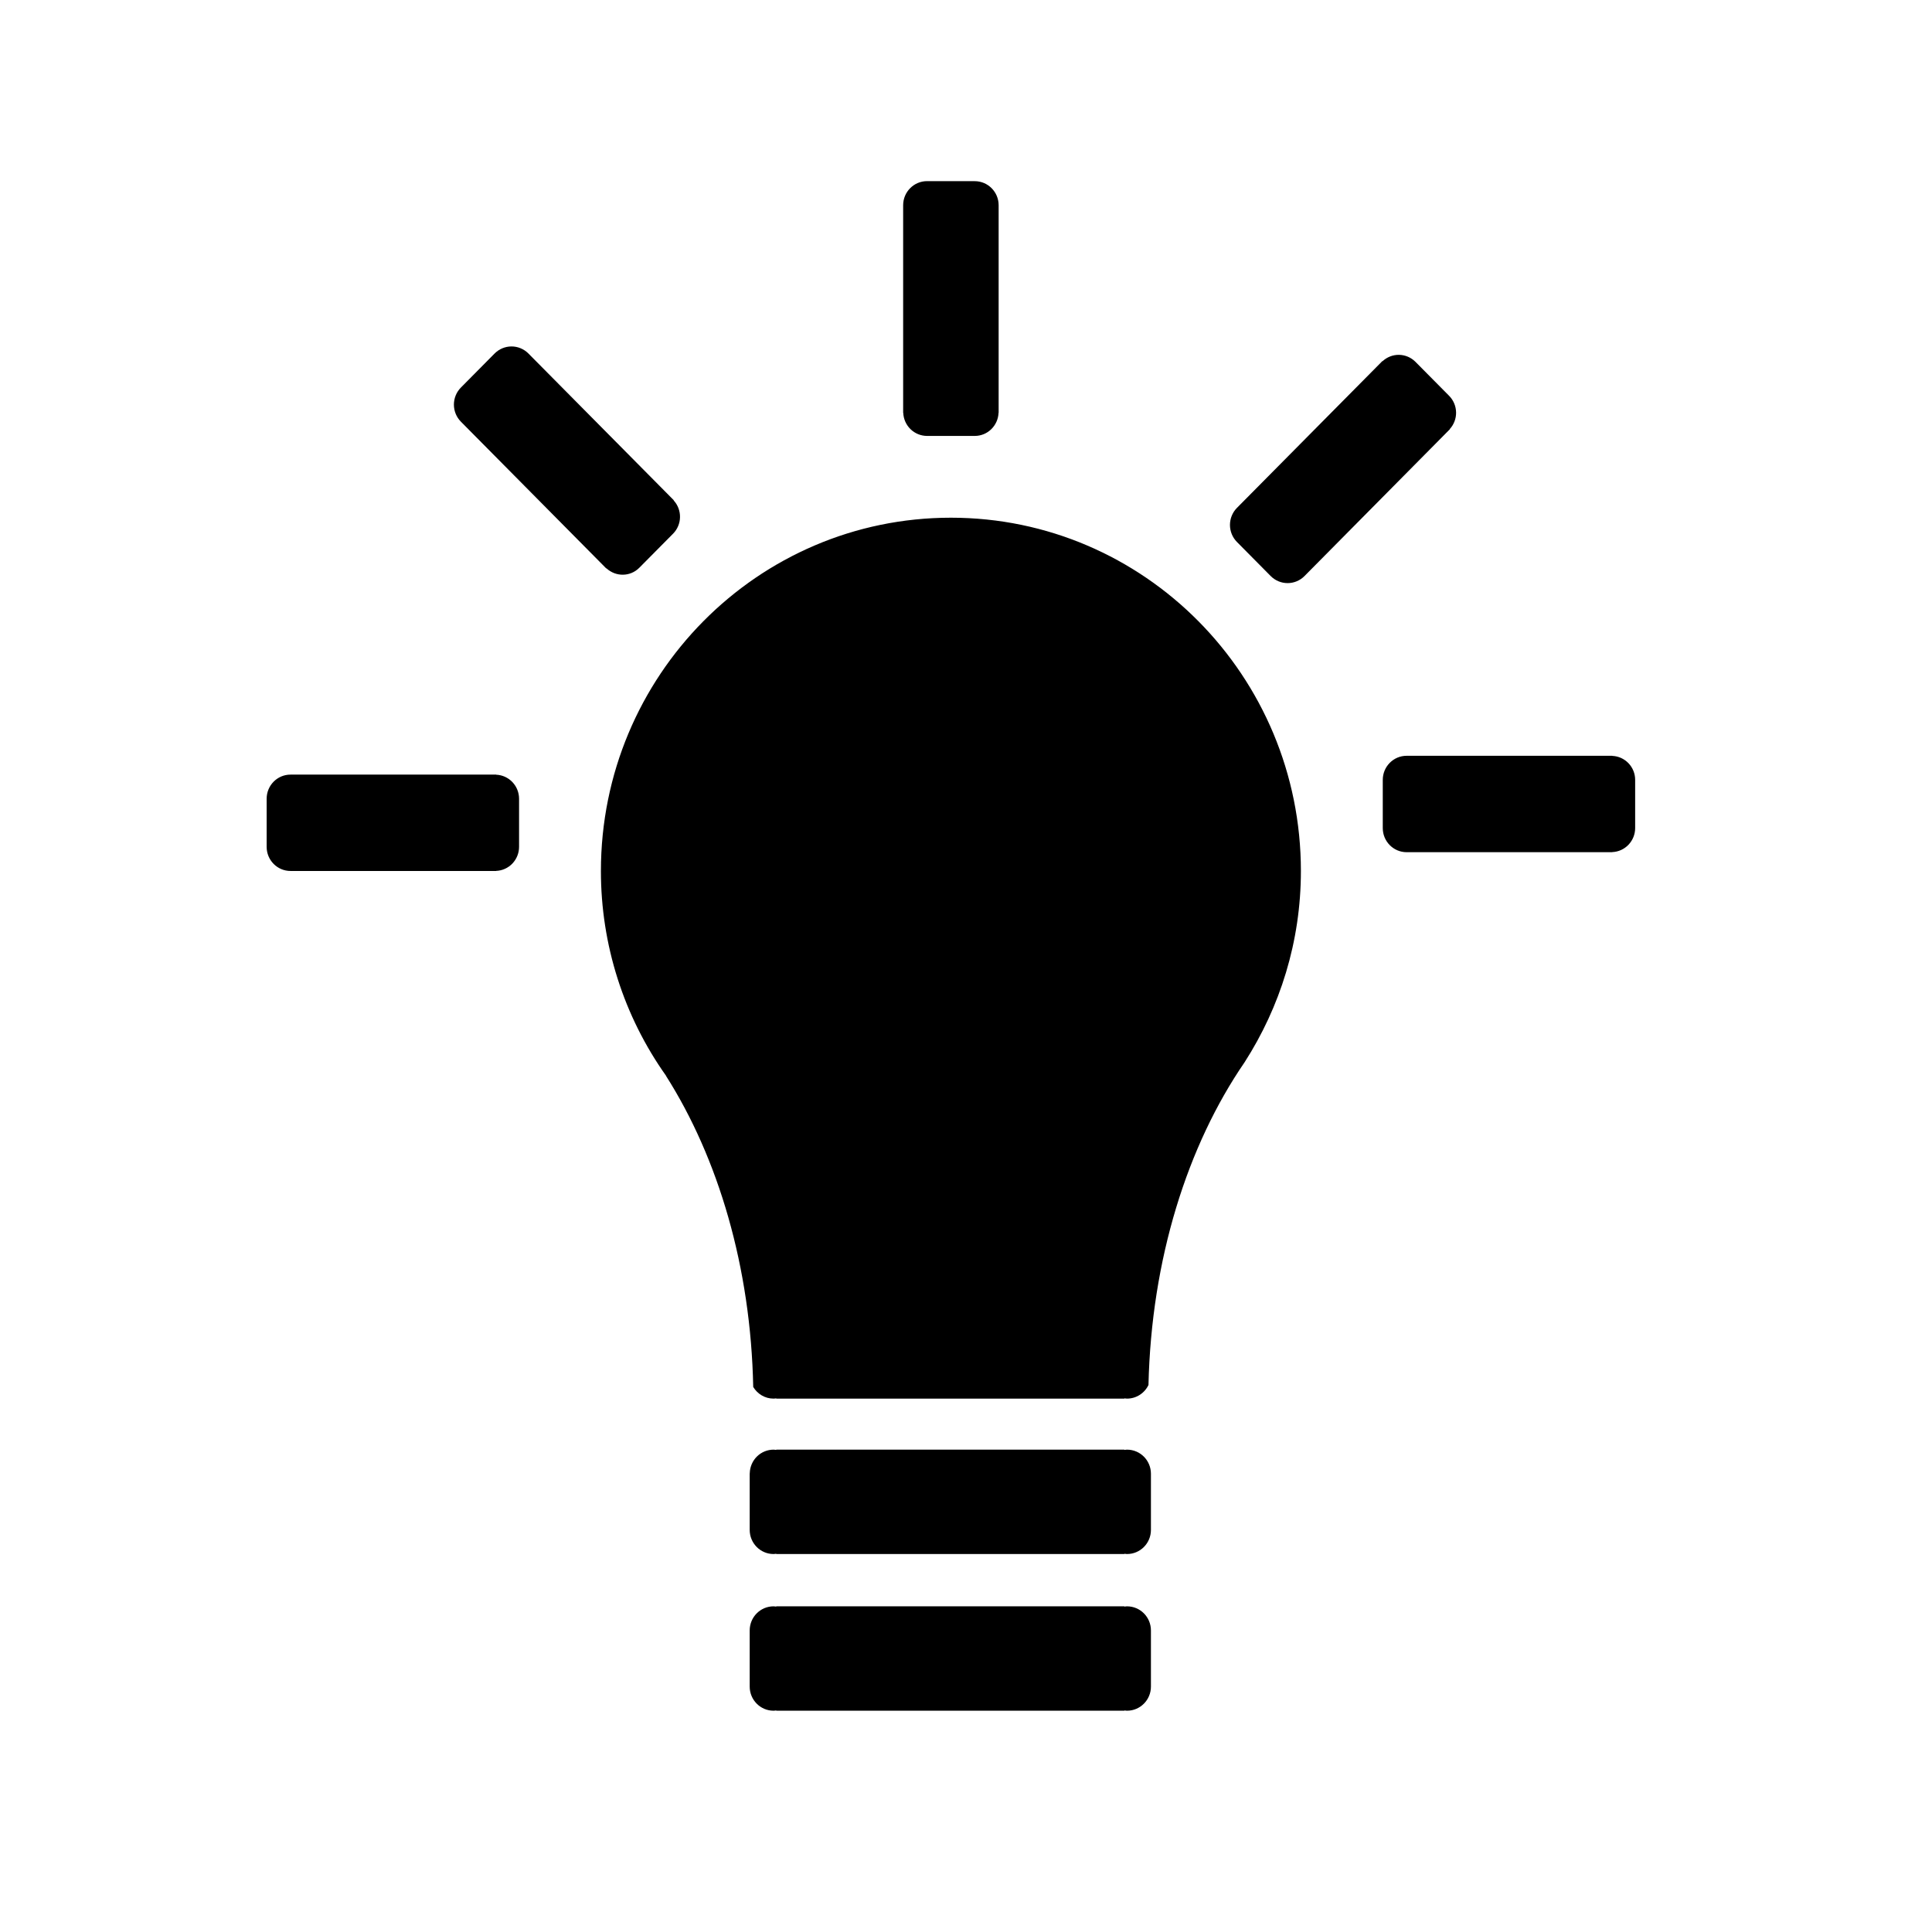 <?xml version="1.0" encoding="UTF-8"?> <svg xmlns="http://www.w3.org/2000/svg" width="96" height="95" viewBox="0 0 96 95" fill="none"><path d="M72.008 21.363L72.043 21.329L72.036 21.322C72.244 21.096 72.357 20.799 72.352 20.491C72.347 20.183 72.224 19.889 72.009 19.67L70.332 17.977C70.115 17.76 69.824 17.637 69.519 17.631C69.214 17.626 68.919 17.741 68.695 17.95L68.688 17.942L61.463 25.235C61.241 25.46 61.116 25.765 61.116 26.082C61.116 26.4 61.241 26.704 61.463 26.929L63.141 28.623C63.363 28.847 63.666 28.973 63.98 28.973C64.295 28.973 64.597 28.847 64.819 28.623L72.008 21.363ZM46.064 21.66L48.435 21.66C49.075 21.66 49.592 21.149 49.617 20.511H49.622V10.199C49.622 9.538 49.091 9.002 48.435 9.002V9H46.064C45.408 9 44.877 9.537 44.877 10.198V20.511H44.882C44.894 20.819 45.024 21.111 45.244 21.325C45.464 21.539 45.758 21.659 46.064 21.66ZM81.25 38.75C81.25 38.105 80.744 37.583 80.112 37.558V37.553H69.895C69.24 37.553 68.709 38.088 68.709 38.75V41.145C68.709 41.807 69.24 42.343 69.895 42.343H80.112V42.338C80.418 42.326 80.707 42.195 80.919 41.972C81.131 41.75 81.25 41.453 81.25 41.145V38.75ZM47.25 25.723C37.645 25.723 29.859 33.582 29.859 43.277C29.857 46.93 30.991 50.491 33.101 53.459H33.095C35.688 57.543 37.308 62.953 37.427 68.914C37.636 69.259 38.008 69.493 38.438 69.493C38.484 69.493 38.527 69.485 38.571 69.48V69.493H55.87V69.48C55.914 69.484 55.957 69.493 56.002 69.493C56.225 69.493 56.443 69.429 56.631 69.309C56.819 69.189 56.971 69.018 57.067 68.816C57.21 62.561 59.004 56.916 61.841 52.784C63.601 50.042 64.641 46.788 64.641 43.278C64.641 33.582 56.855 25.723 47.25 25.723ZM56.002 79.814C55.956 79.814 55.914 79.822 55.87 79.828V79.814H38.571V79.828C38.527 79.823 38.484 79.814 38.438 79.814C37.784 79.814 37.252 80.349 37.252 81.012V83.802C37.252 84.464 37.783 85 38.438 85C38.484 85 38.527 84.992 38.571 84.986V85H55.87V84.987C55.914 84.992 55.957 85 56.002 85C56.657 85 57.189 84.464 57.189 83.802V81.012C57.189 80.349 56.657 79.814 56.002 79.814ZM56.002 72.029C55.956 72.029 55.914 72.037 55.87 72.043V72.029H38.571V72.043C38.527 72.038 38.484 72.029 38.438 72.029C38.131 72.029 37.836 72.15 37.615 72.366C37.395 72.582 37.266 72.876 37.256 73.186L37.252 73.233V76.017C37.252 76.678 37.783 77.215 38.438 77.215C38.484 77.215 38.527 77.206 38.571 77.201V77.215H55.87V77.201C55.914 77.206 55.957 77.215 56.002 77.215C56.657 77.215 57.189 76.679 57.189 76.018V73.226C57.189 72.564 56.657 72.029 56.002 72.029ZM24.654 38.493V38.488H14.436C13.781 38.488 13.25 39.024 13.25 39.685V42.08C13.25 42.74 13.781 43.276 14.436 43.276H24.654V43.272C24.959 43.26 25.248 43.129 25.46 42.907C25.672 42.685 25.791 42.389 25.792 42.081V39.685C25.791 39.376 25.672 39.08 25.46 38.858C25.248 38.636 24.959 38.505 24.654 38.493ZM22.901 20.951L30.125 28.244L30.133 28.237C30.598 28.668 31.317 28.665 31.768 28.209L33.447 26.515C33.662 26.297 33.785 26.003 33.789 25.695C33.794 25.387 33.681 25.089 33.474 24.864L33.481 24.856L26.256 17.564C26.033 17.34 25.732 17.214 25.417 17.214C25.103 17.214 24.801 17.34 24.578 17.564L22.901 19.257C22.679 19.482 22.554 19.786 22.554 20.104C22.554 20.422 22.679 20.726 22.901 20.951Z" fill="#F47820" style="fill:#F47820;fill:color(display-p3 0.957 0.471 0.126);fill-opacity:1;"></path></svg> 